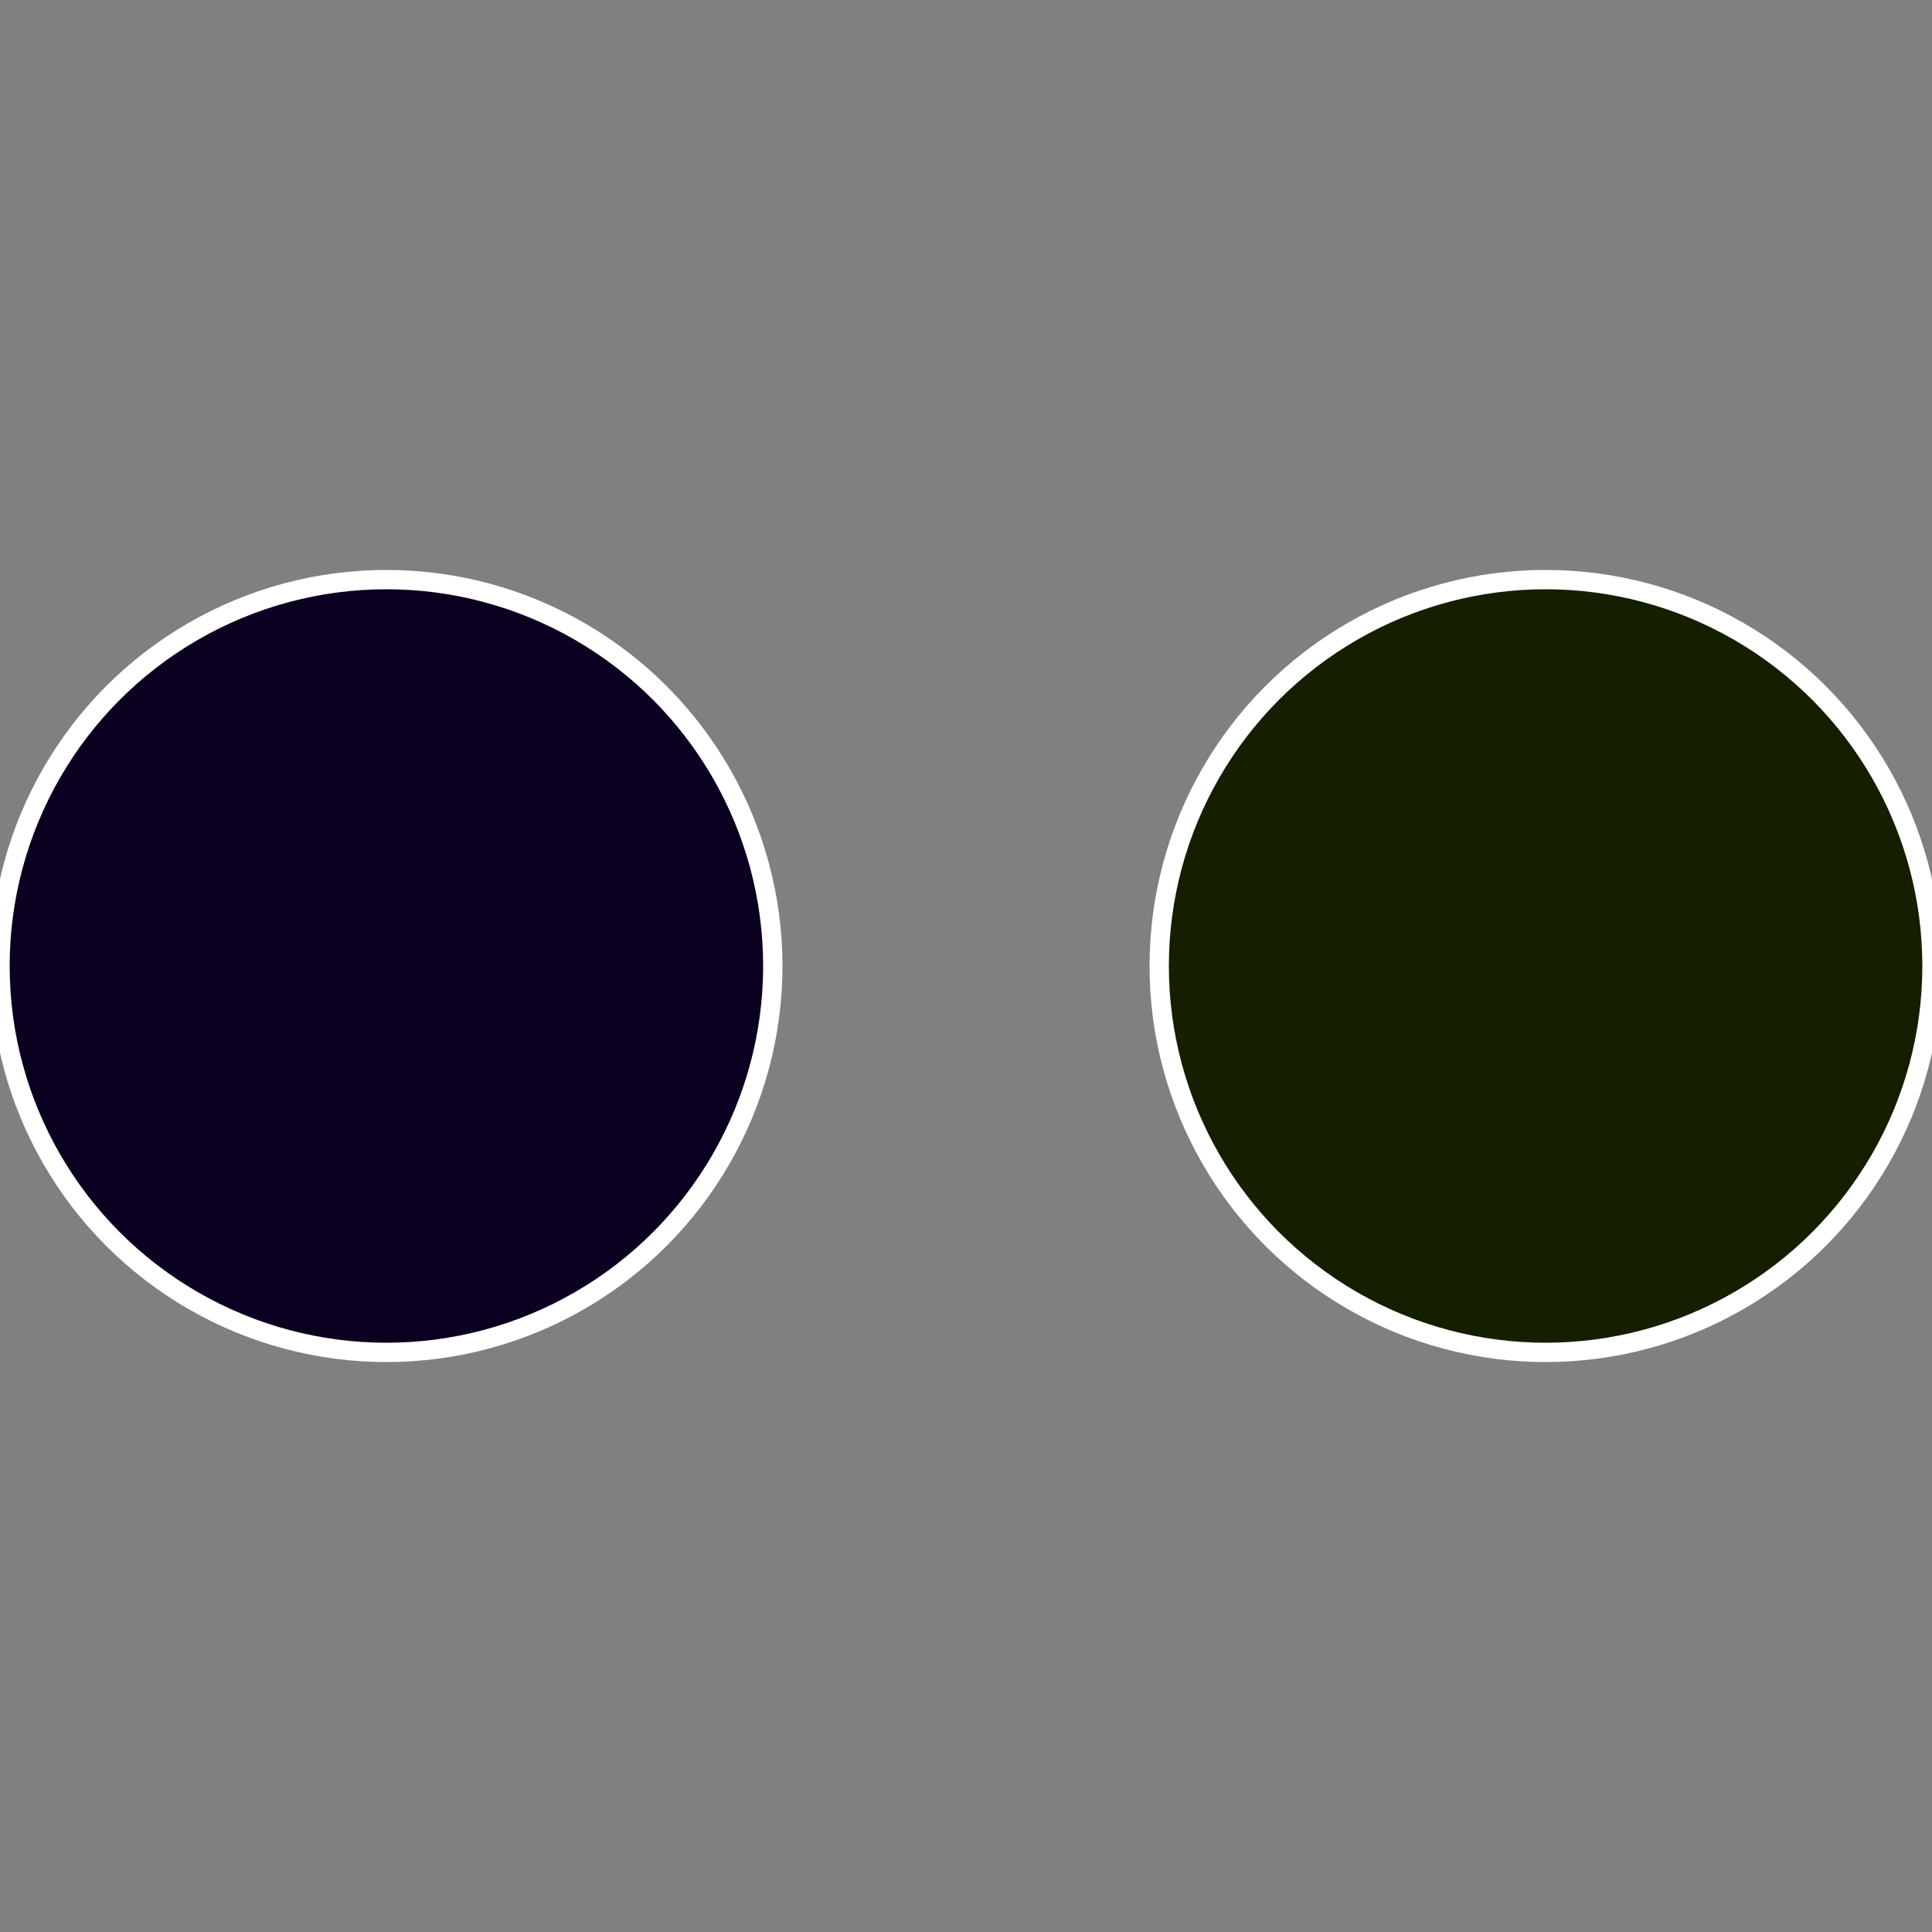 <?xml version="1.0" standalone="no"?>
<svg width="500" height="500" viewBox="-1 -1 2 2" xmlns="http://www.w3.org/2000/svg">
 
                <rect x="-1" y="-1" width="2" height="2" fill="#808080" stroke="none"/>
 
                <circle cx="0.6" cy="0" r="0.4" fill="#141f00" stroke="#fff" stroke-width="1%" />
             
                <circle cx="-0.6" cy="7.3478807948841E-17" r="0.4" fill="#0b001f" stroke="#fff" stroke-width="1%" />
            </svg>
